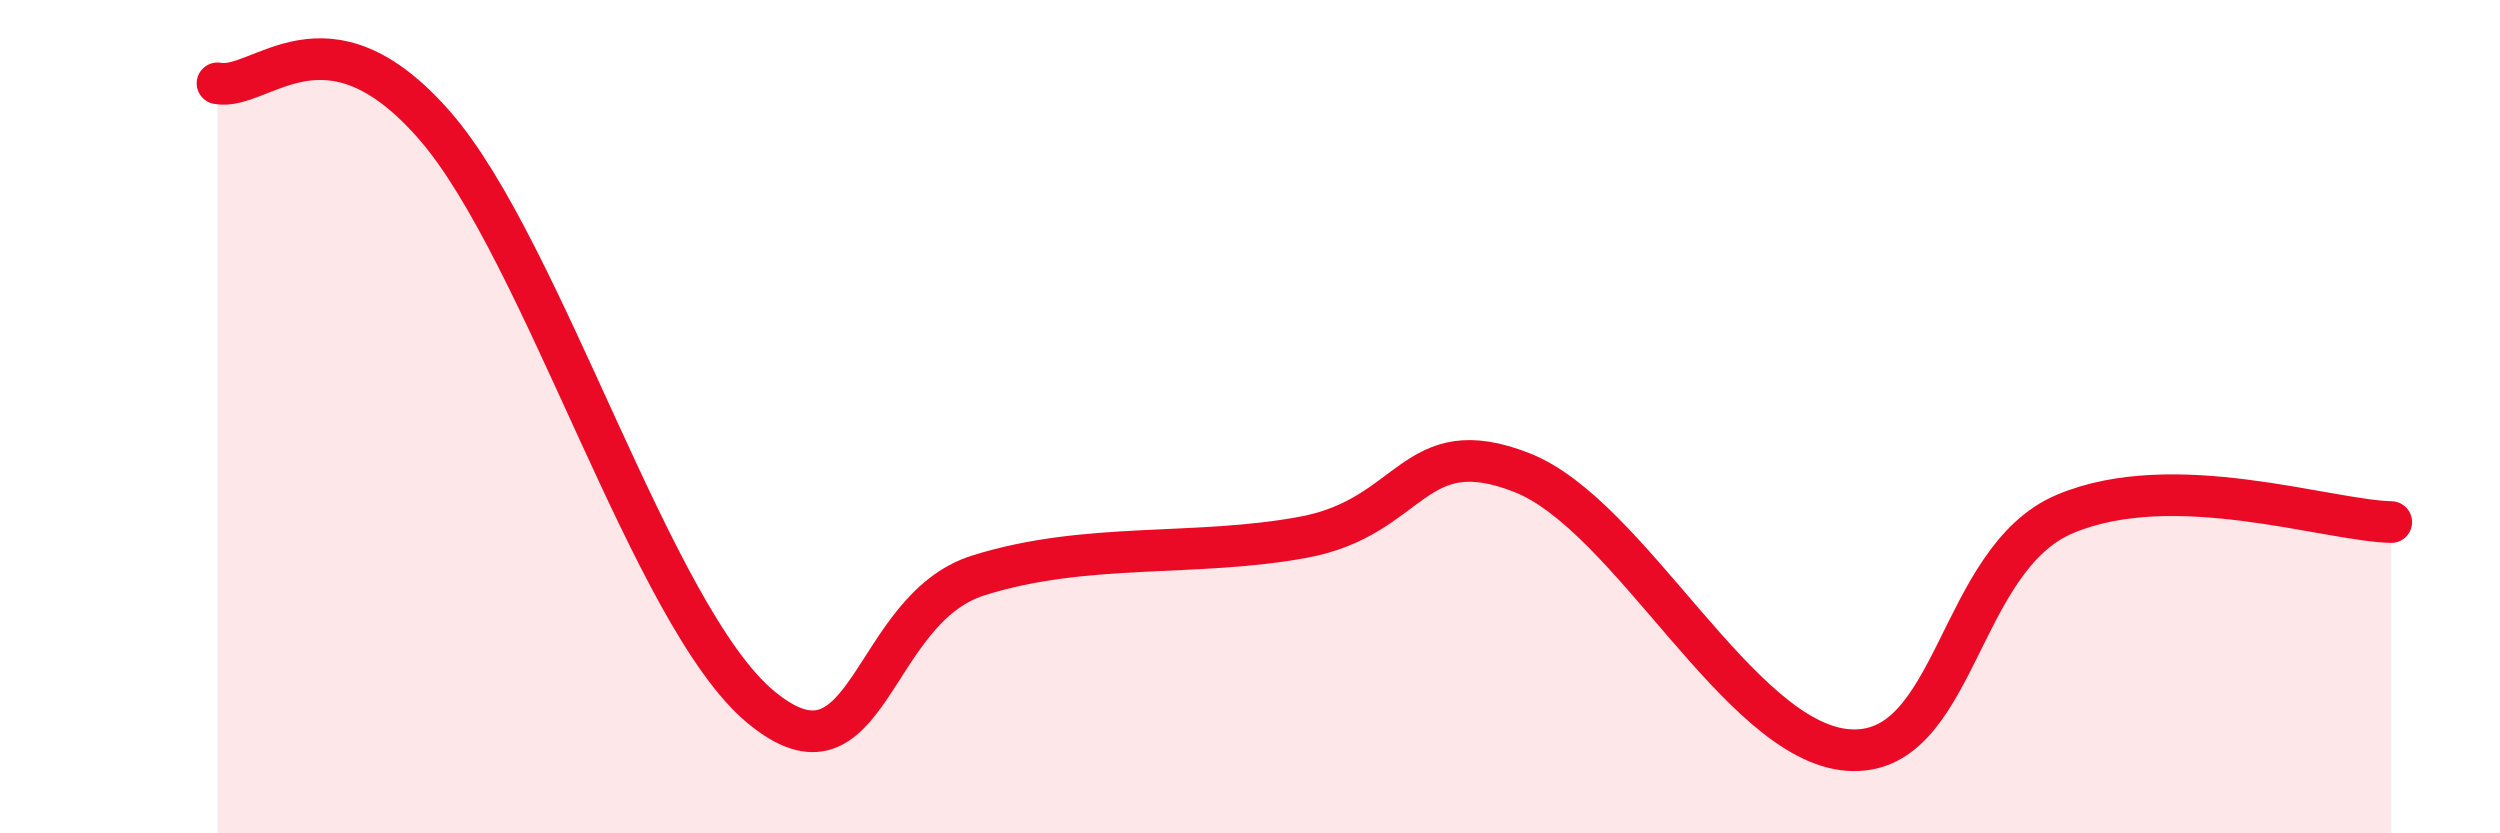
    <svg width="60" height="20" viewBox="0 0 60 20" xmlns="http://www.w3.org/2000/svg">
      <path
        d="M 5.22,2 C 6.26,2.2 7.82,0.02 10.43,3.01 C 13.04,6 15.65,14.81 18.26,16.97 C 20.87,19.13 20.87,14.63 23.48,13.81 C 26.09,12.99 28.69,13.38 31.3,12.89 C 33.91,12.4 33.91,10.32 36.52,11.34 C 39.13,12.36 41.74,17.8 44.35,18 C 46.96,18.2 46.96,13.42 49.57,12.33 C 52.18,11.24 55.83,12.49 57.39,12.53L57.39 20L5.22 20Z"
        fill="#EB0A25"
        opacity="0.1"
        stroke-linecap="round"
        stroke-linejoin="round"
      />
      <path
        d="M 5.22,2 C 6.26,2.2 7.82,0.02 10.43,3.01 C 13.04,6 15.65,14.81 18.26,16.97 C 20.87,19.13 20.87,14.63 23.48,13.81 C 26.09,12.99 28.69,13.38 31.3,12.89 C 33.91,12.4 33.91,10.32 36.52,11.34 C 39.13,12.36 41.74,17.8 44.35,18 C 46.96,18.2 46.96,13.42 49.57,12.33 C 52.18,11.24 55.83,12.49 57.39,12.53"
        stroke="#EB0A25"
        stroke-width="1"
        fill="none"
        stroke-linecap="round"
        stroke-linejoin="round"
      />
    </svg>
  